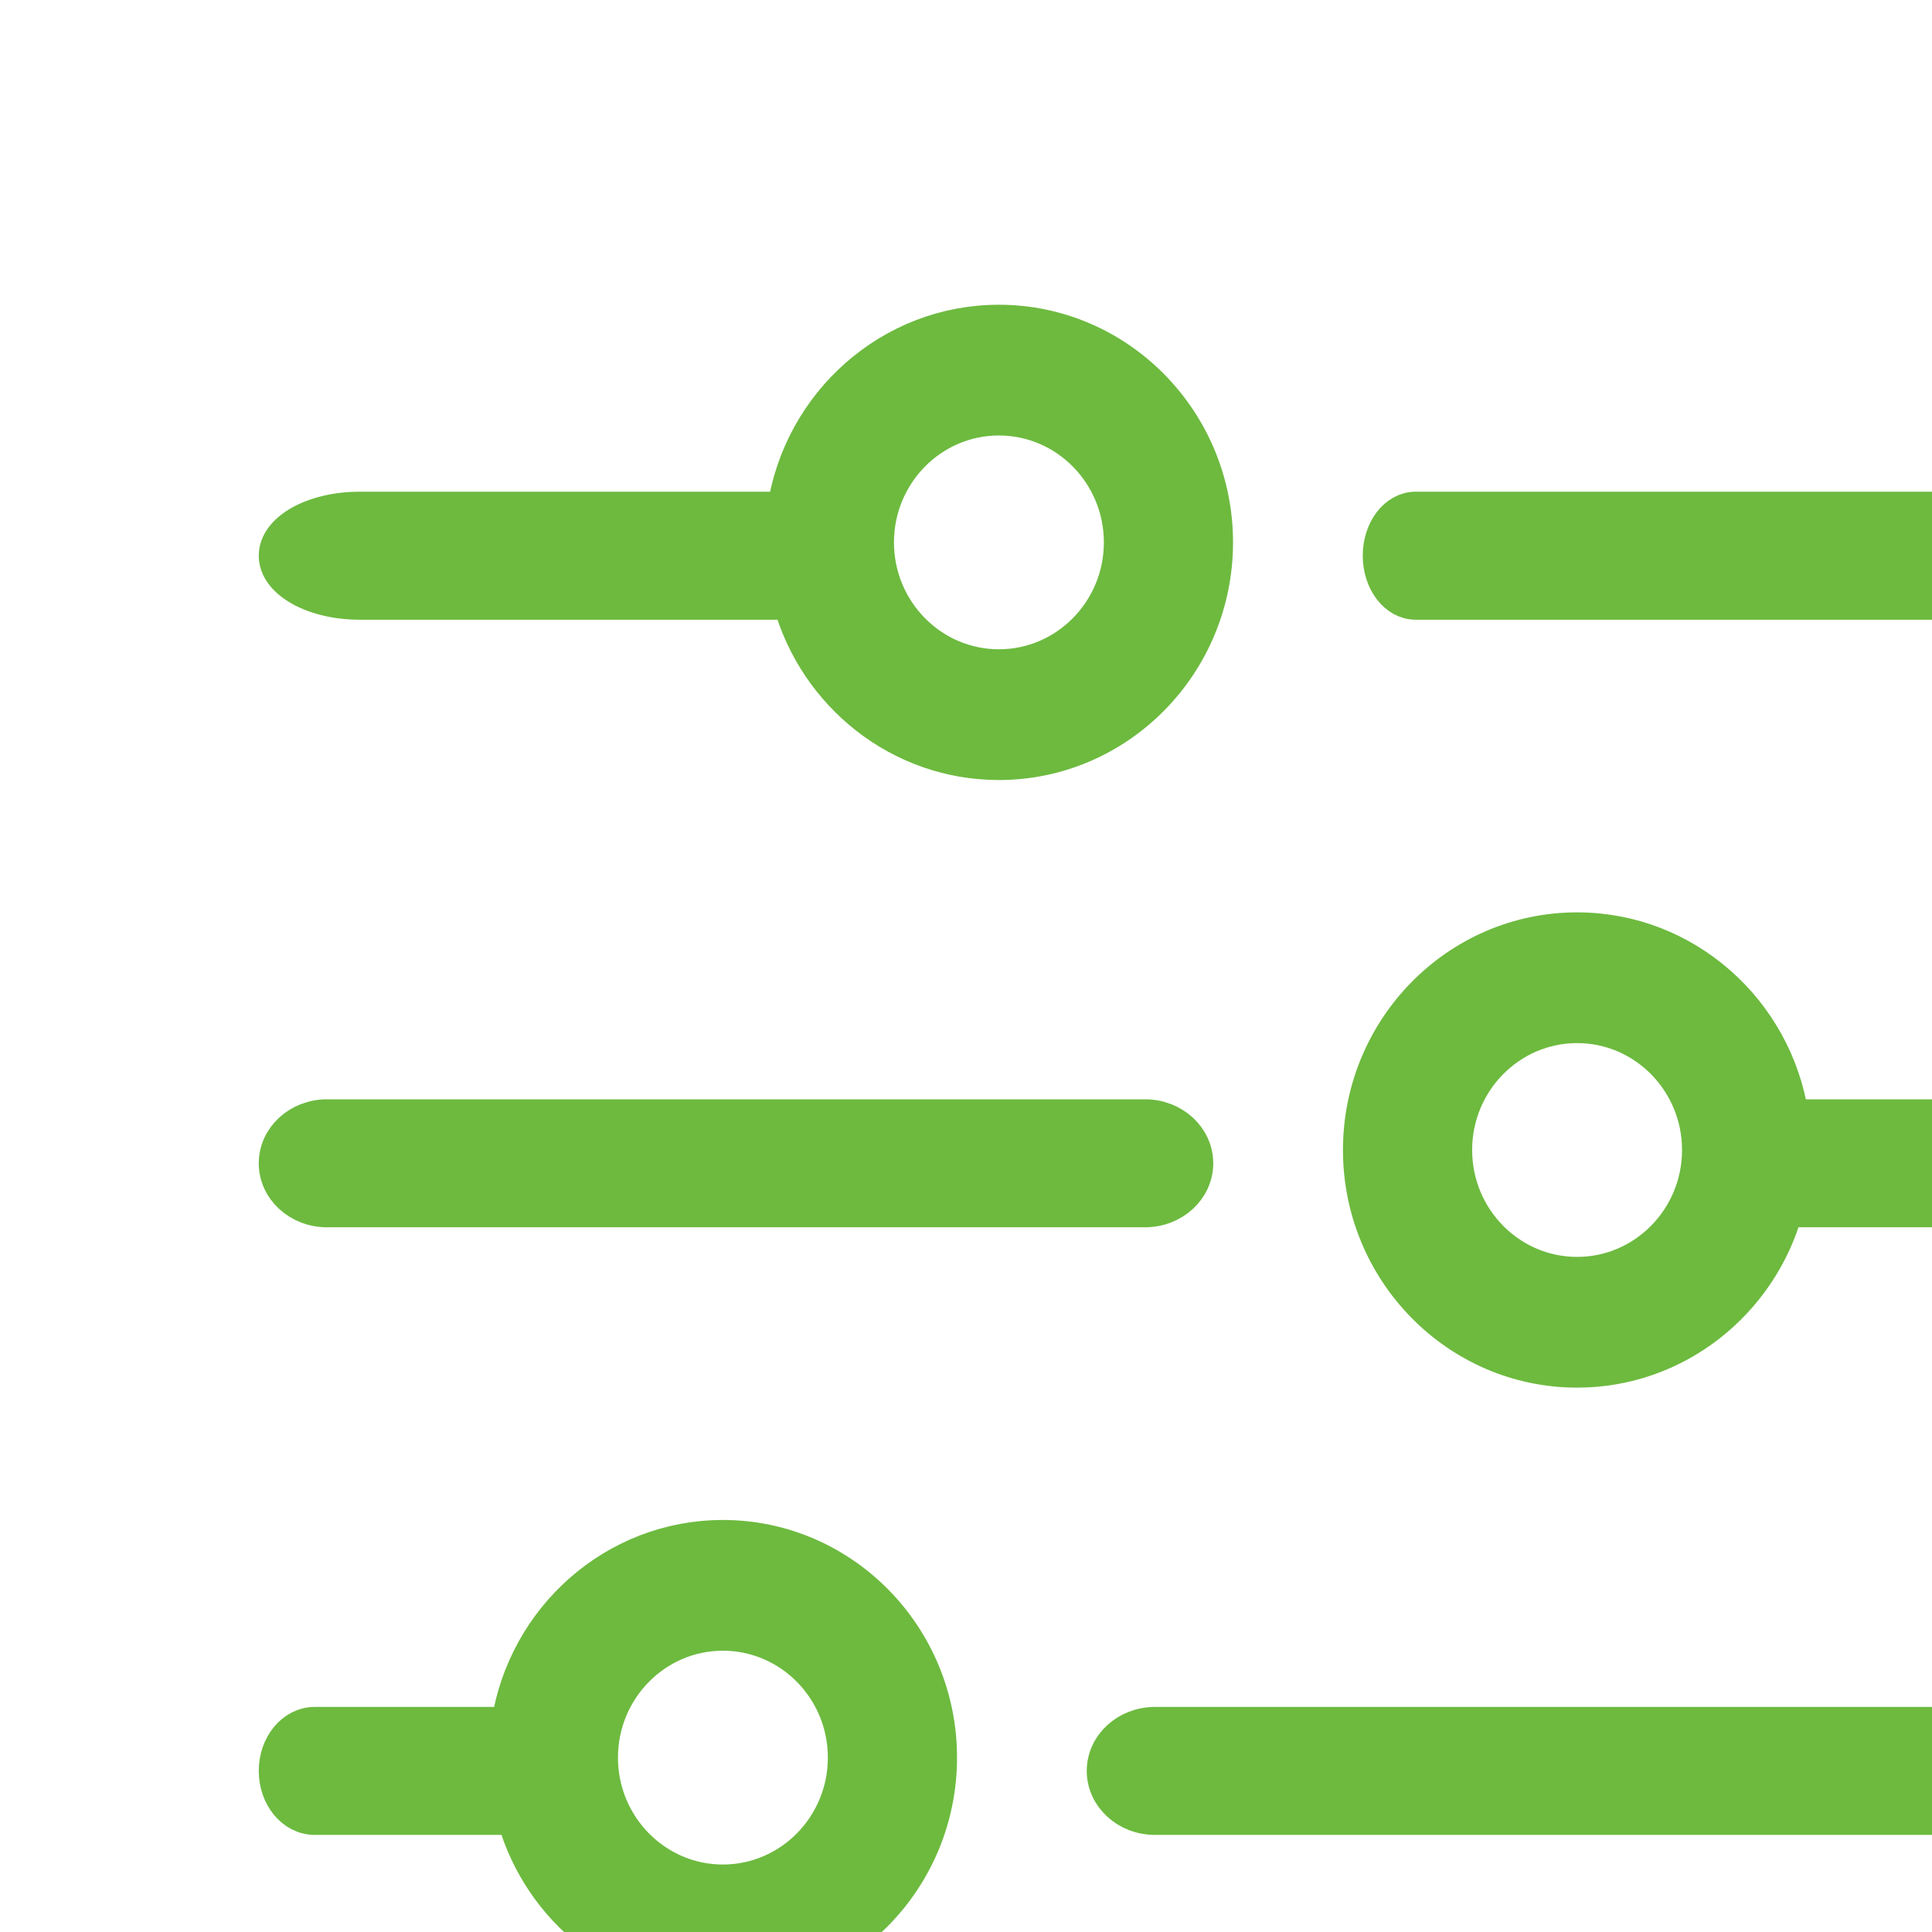 <svg width="42" height="42" viewBox="0 0 42 42" fill="none" xmlns="http://www.w3.org/2000/svg">
<g clip-path="url(#clip0_1861_3336)">
<path fill-rule="evenodd" clip-rule="evenodd" d="M21.715 16.582C19.56 16.582 17.739 15.106 17.178 13.097H7.819C6.814 13.097 6 12.641 6 12.08C6 11.519 6.814 11.064 7.819 11.064H17.054C17.4 8.766 19.358 7 21.715 7C24.315 7 26.43 9.149 26.43 11.791C26.43 14.433 24.315 16.582 21.715 16.582ZM21.715 9.092C20.25 9.092 19.059 10.302 19.059 11.791C19.059 13.279 20.25 14.49 21.715 14.49C23.18 14.49 24.372 13.279 24.372 11.791C24.372 10.302 23.18 9.092 21.715 9.092Z" fill="#6DBA3F"/>
<path fill-rule="evenodd" clip-rule="evenodd" d="M11.054 37.482H6.84C6.376 37.482 6 37.937 6 38.498C6 39.059 6.376 39.514 6.84 39.514H11.161L11.178 39.514C11.739 41.524 13.56 43 15.715 43C18.315 43 20.43 40.851 20.43 38.209C20.43 35.567 18.315 33.418 15.715 33.418C13.358 33.418 11.4 35.184 11.054 37.482ZM15.715 35.51C14.25 35.51 13.059 36.72 13.059 38.209C13.059 39.697 14.25 40.908 15.715 40.908C17.18 40.908 18.372 39.697 18.372 38.209C18.372 36.72 17.18 35.51 15.715 35.51Z" fill="#6DBA3F"/>
<path d="M42.893 39.514H25.107C24.496 39.514 24 39.059 24 38.498C24 37.937 24.496 37.482 25.107 37.482H42.893C43.504 37.482 44 37.937 44 38.498C44 39.059 43.504 39.514 42.893 39.514Z" fill="#6DBA3F"/>
<path d="M30.775 13.097H43.225C43.653 13.097 44 12.641 44 12.08C44 11.519 43.653 11.064 43.225 11.064H30.775C30.347 11.064 30 11.519 30 12.08C30 12.641 30.347 13.097 30.775 13.097Z" fill="#6DBA3F"/>
<path fill-rule="evenodd" clip-rule="evenodd" d="M38.822 26.305C38.261 28.315 36.44 29.791 34.285 29.791C31.685 29.791 29.57 27.642 29.57 25C29.57 22.358 31.685 20.209 34.285 20.209C36.642 20.209 38.6 21.975 38.946 24.273H43.16C43.624 24.273 44 24.728 44 25.289C44 25.85 43.624 26.305 43.16 26.305H38.84C38.834 26.305 38.828 26.305 38.822 26.305ZM36.941 25C36.941 23.511 35.75 22.301 34.285 22.301C32.82 22.301 31.628 23.511 31.628 25C31.628 26.488 32.82 27.699 34.285 27.699C35.75 27.699 36.941 26.488 36.941 25Z" fill="#6DBA3F"/>
<path d="M7.107 26.305H24.893C25.504 26.305 26 25.85 26 25.289C26 24.728 25.504 24.273 24.893 24.273H7.107C6.496 24.273 6 24.728 6 25.289C6 25.85 6.496 26.305 7.107 26.305Z" fill="#6DBA3F"/>
<path fill-rule="evenodd" clip-rule="evenodd" d="M21.715 16.582C19.56 16.582 17.739 15.106 17.178 13.097H7.819C6.814 13.097 6 12.641 6 12.08C6 11.519 6.814 11.064 7.819 11.064H17.054C17.4 8.766 19.358 7 21.715 7C24.315 7 26.43 9.149 26.43 11.791C26.43 14.433 24.315 16.582 21.715 16.582ZM21.715 9.092C20.25 9.092 19.059 10.302 19.059 11.791C19.059 13.279 20.25 14.49 21.715 14.49C23.18 14.49 24.372 13.279 24.372 11.791C24.372 10.302 23.18 9.092 21.715 9.092Z" stroke="#6DBA3F" stroke-width="0.75"/>
<path fill-rule="evenodd" clip-rule="evenodd" d="M11.054 37.482H6.84C6.376 37.482 6 37.937 6 38.498C6 39.059 6.376 39.514 6.84 39.514H11.161L11.178 39.514C11.739 41.524 13.56 43 15.715 43C18.315 43 20.43 40.851 20.43 38.209C20.43 35.567 18.315 33.418 15.715 33.418C13.358 33.418 11.4 35.184 11.054 37.482ZM15.715 35.51C14.25 35.51 13.059 36.72 13.059 38.209C13.059 39.697 14.25 40.908 15.715 40.908C17.18 40.908 18.372 39.697 18.372 38.209C18.372 36.72 17.18 35.51 15.715 35.51Z" stroke="#6DBA3F" stroke-width="0.75"/>
<path d="M42.893 39.514H25.107C24.496 39.514 24 39.059 24 38.498C24 37.937 24.496 37.482 25.107 37.482H42.893C43.504 37.482 44 37.937 44 38.498C44 39.059 43.504 39.514 42.893 39.514Z" stroke="#6DBA3F" stroke-width="0.75"/>
<path d="M30.775 13.097H43.225C43.653 13.097 44 12.641 44 12.08C44 11.519 43.653 11.064 43.225 11.064H30.775C30.347 11.064 30 11.519 30 12.08C30 12.641 30.347 13.097 30.775 13.097Z" stroke="#6DBA3F" stroke-width="0.75"/>
<path fill-rule="evenodd" clip-rule="evenodd" d="M38.822 26.305C38.261 28.315 36.44 29.791 34.285 29.791C31.685 29.791 29.57 27.642 29.57 25C29.57 22.358 31.685 20.209 34.285 20.209C36.642 20.209 38.6 21.975 38.946 24.273H43.16C43.624 24.273 44 24.728 44 25.289C44 25.85 43.624 26.305 43.16 26.305H38.84C38.834 26.305 38.828 26.305 38.822 26.305ZM36.941 25C36.941 23.511 35.75 22.301 34.285 22.301C32.82 22.301 31.628 23.511 31.628 25C31.628 26.488 32.82 27.699 34.285 27.699C35.75 27.699 36.941 26.488 36.941 25Z" stroke="#6DBA3F" stroke-width="0.75"/>
<path d="M7.107 26.305H24.893C25.504 26.305 26 25.85 26 25.289C26 24.728 25.504 24.273 24.893 24.273H7.107C6.496 24.273 6 24.728 6 25.289C6 25.85 6.496 26.305 7.107 26.305Z" stroke="#6DBA3F" stroke-width="0.75"/>
</g>
<defs>
<clipPath id="clip0_1861_3336">
<rect width="42" height="42" fill="white"/>
</clipPath>
</defs>
</svg>
